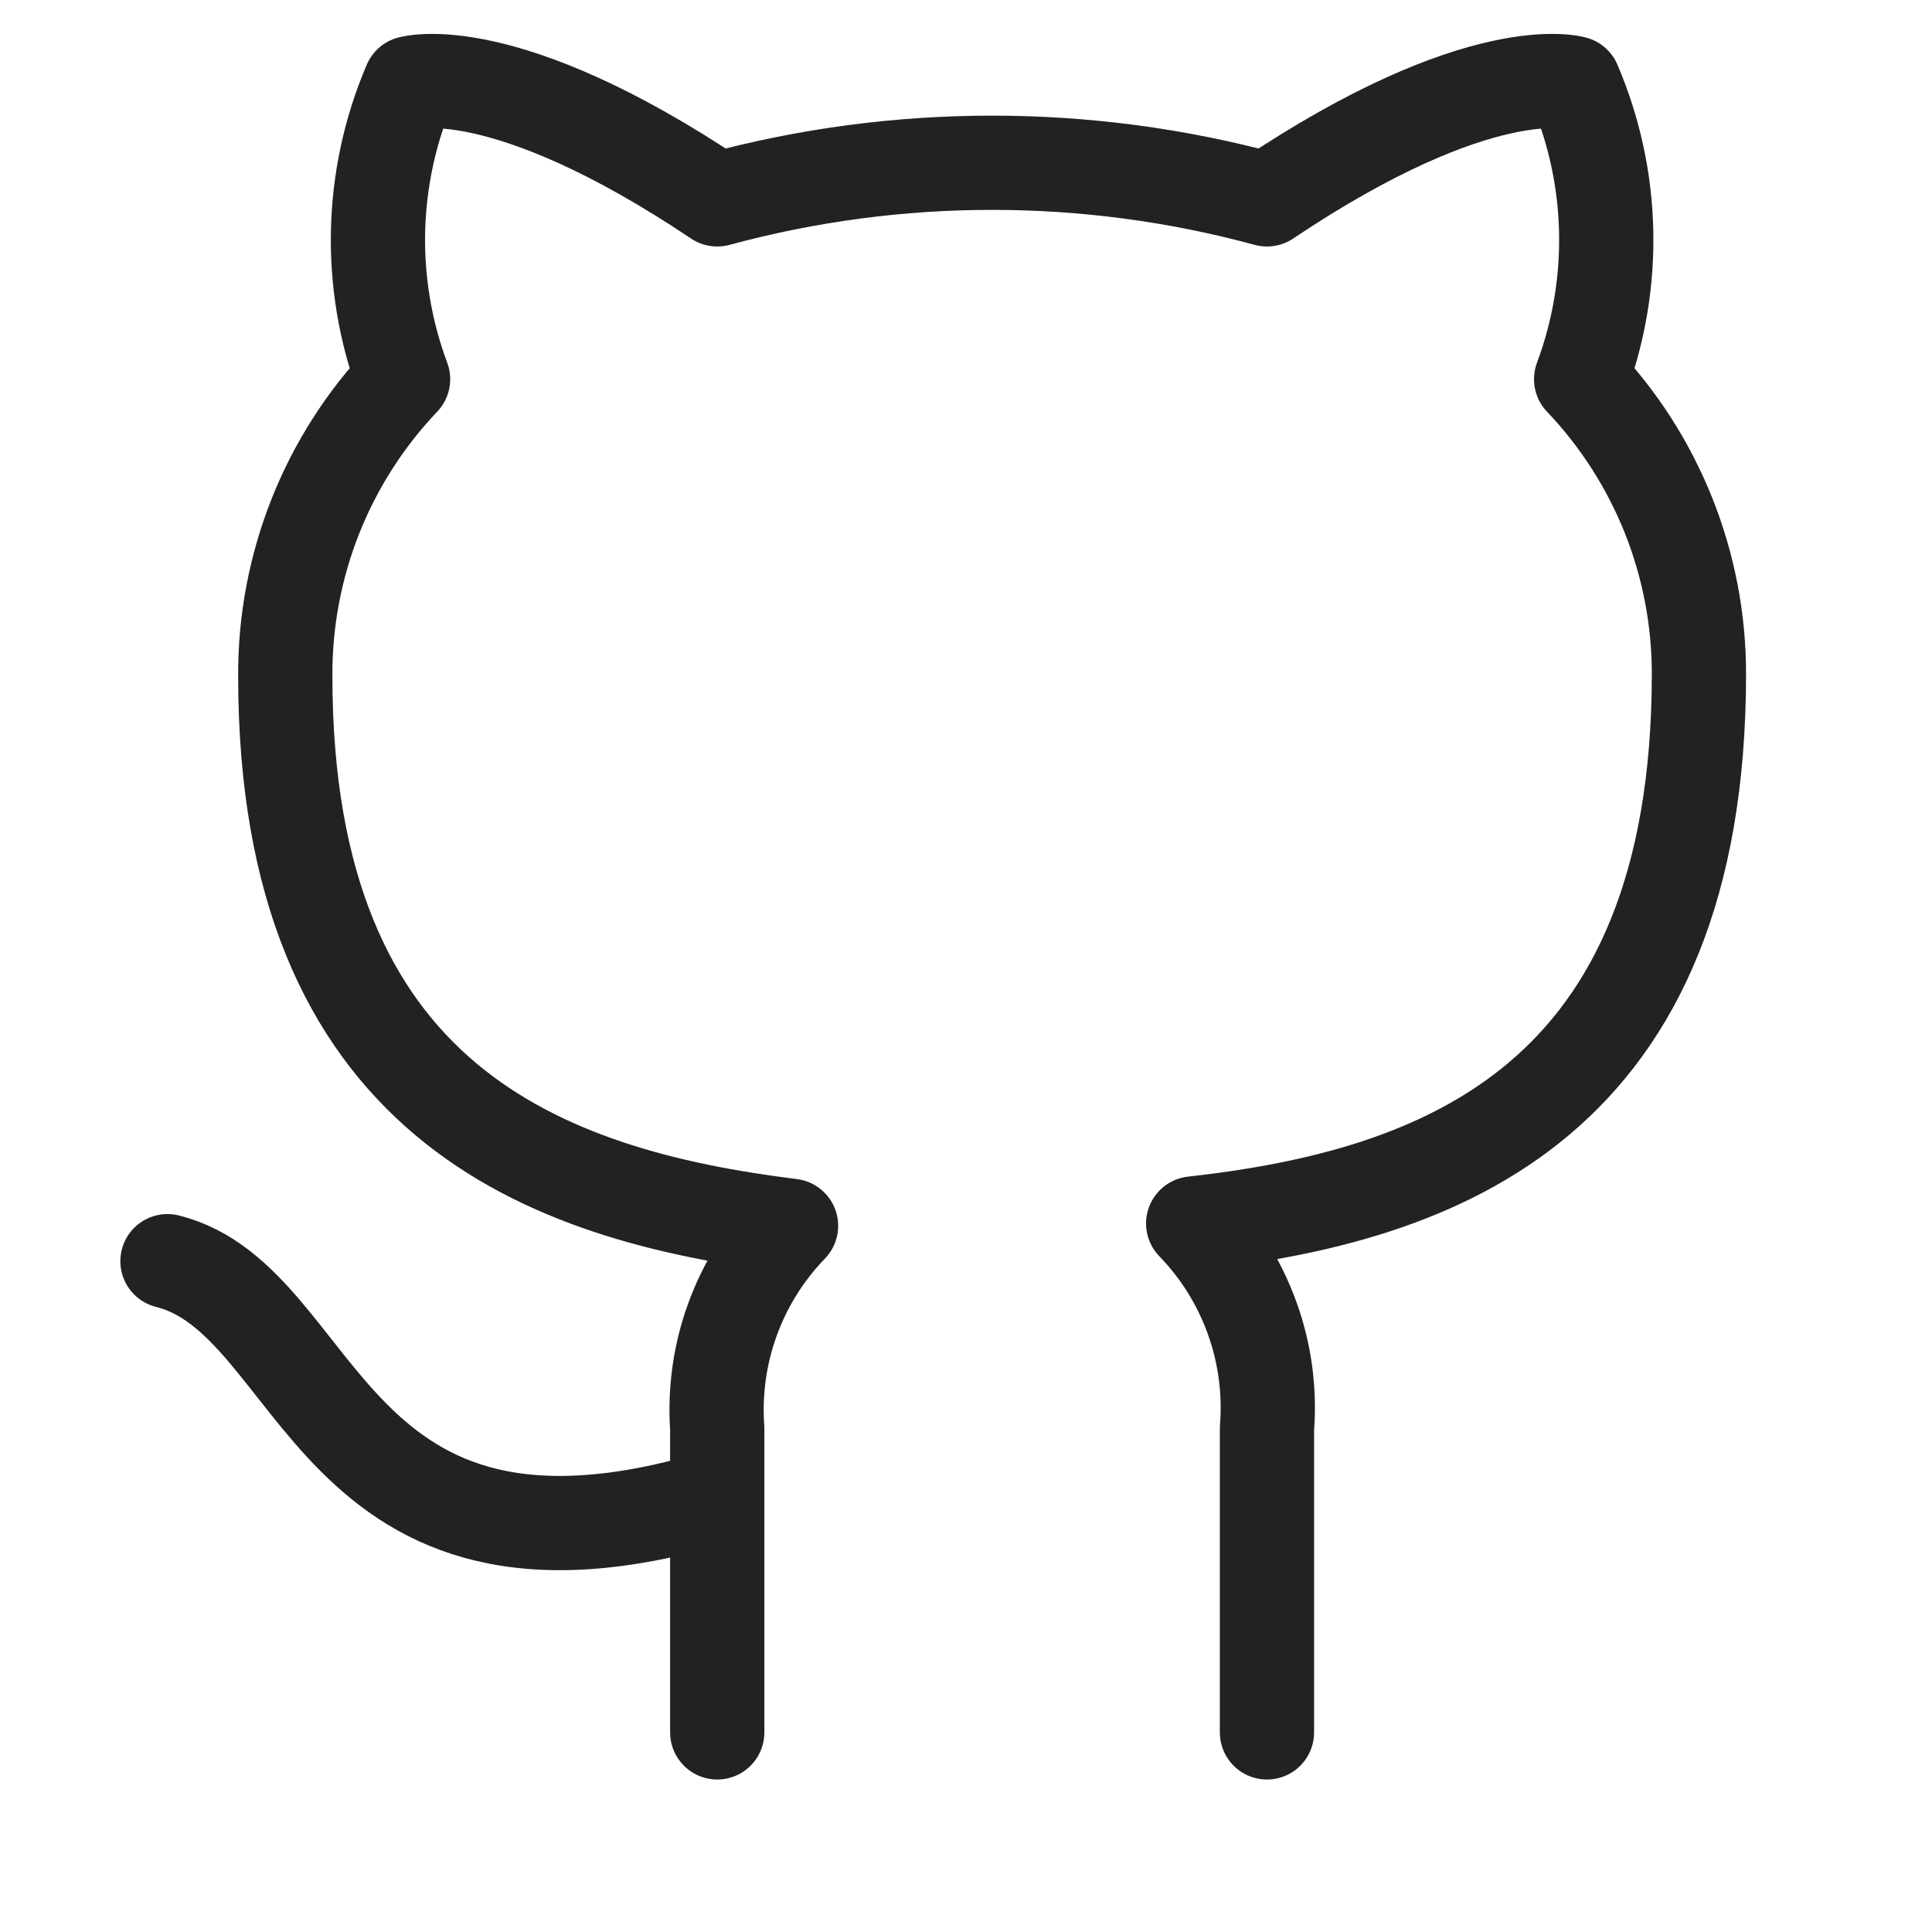 <svg width="41" height="41" viewBox="0 0 41 41" fill="none" xmlns="http://www.w3.org/2000/svg">
<g clip-path="url(#clip0_48_66)">
<path d="M15.221 31.764C6.887 34.264 6.887 27.597 3.554 26.764M26.887 36.764V30.314C26.95 29.519 26.843 28.72 26.572 27.97C26.302 27.22 25.876 26.536 25.321 25.964C30.554 25.381 36.054 23.397 36.054 14.297C36.054 11.97 35.159 9.733 33.554 8.047C34.314 6.011 34.26 3.761 33.404 1.764C33.404 1.764 31.437 1.181 26.887 4.231C23.067 3.195 19.041 3.195 15.221 4.231C10.671 1.181 8.704 1.764 8.704 1.764C7.848 3.761 7.794 6.011 8.554 8.047C6.938 9.745 6.042 12.003 6.054 14.347C6.054 23.381 11.554 25.364 16.787 26.014C16.239 26.581 15.816 27.256 15.546 27.997C15.276 28.738 15.165 29.527 15.221 30.314V36.764" stroke="#222222" stroke-width="2" stroke-linecap="round" stroke-linejoin="round"/>
</g>
<defs>
<clipPath id="clip0_48_66">
<rect width="40" height="40" fill="white" transform="translate(0.221 0.097)"/>
</clipPath>
</defs>
</svg>
